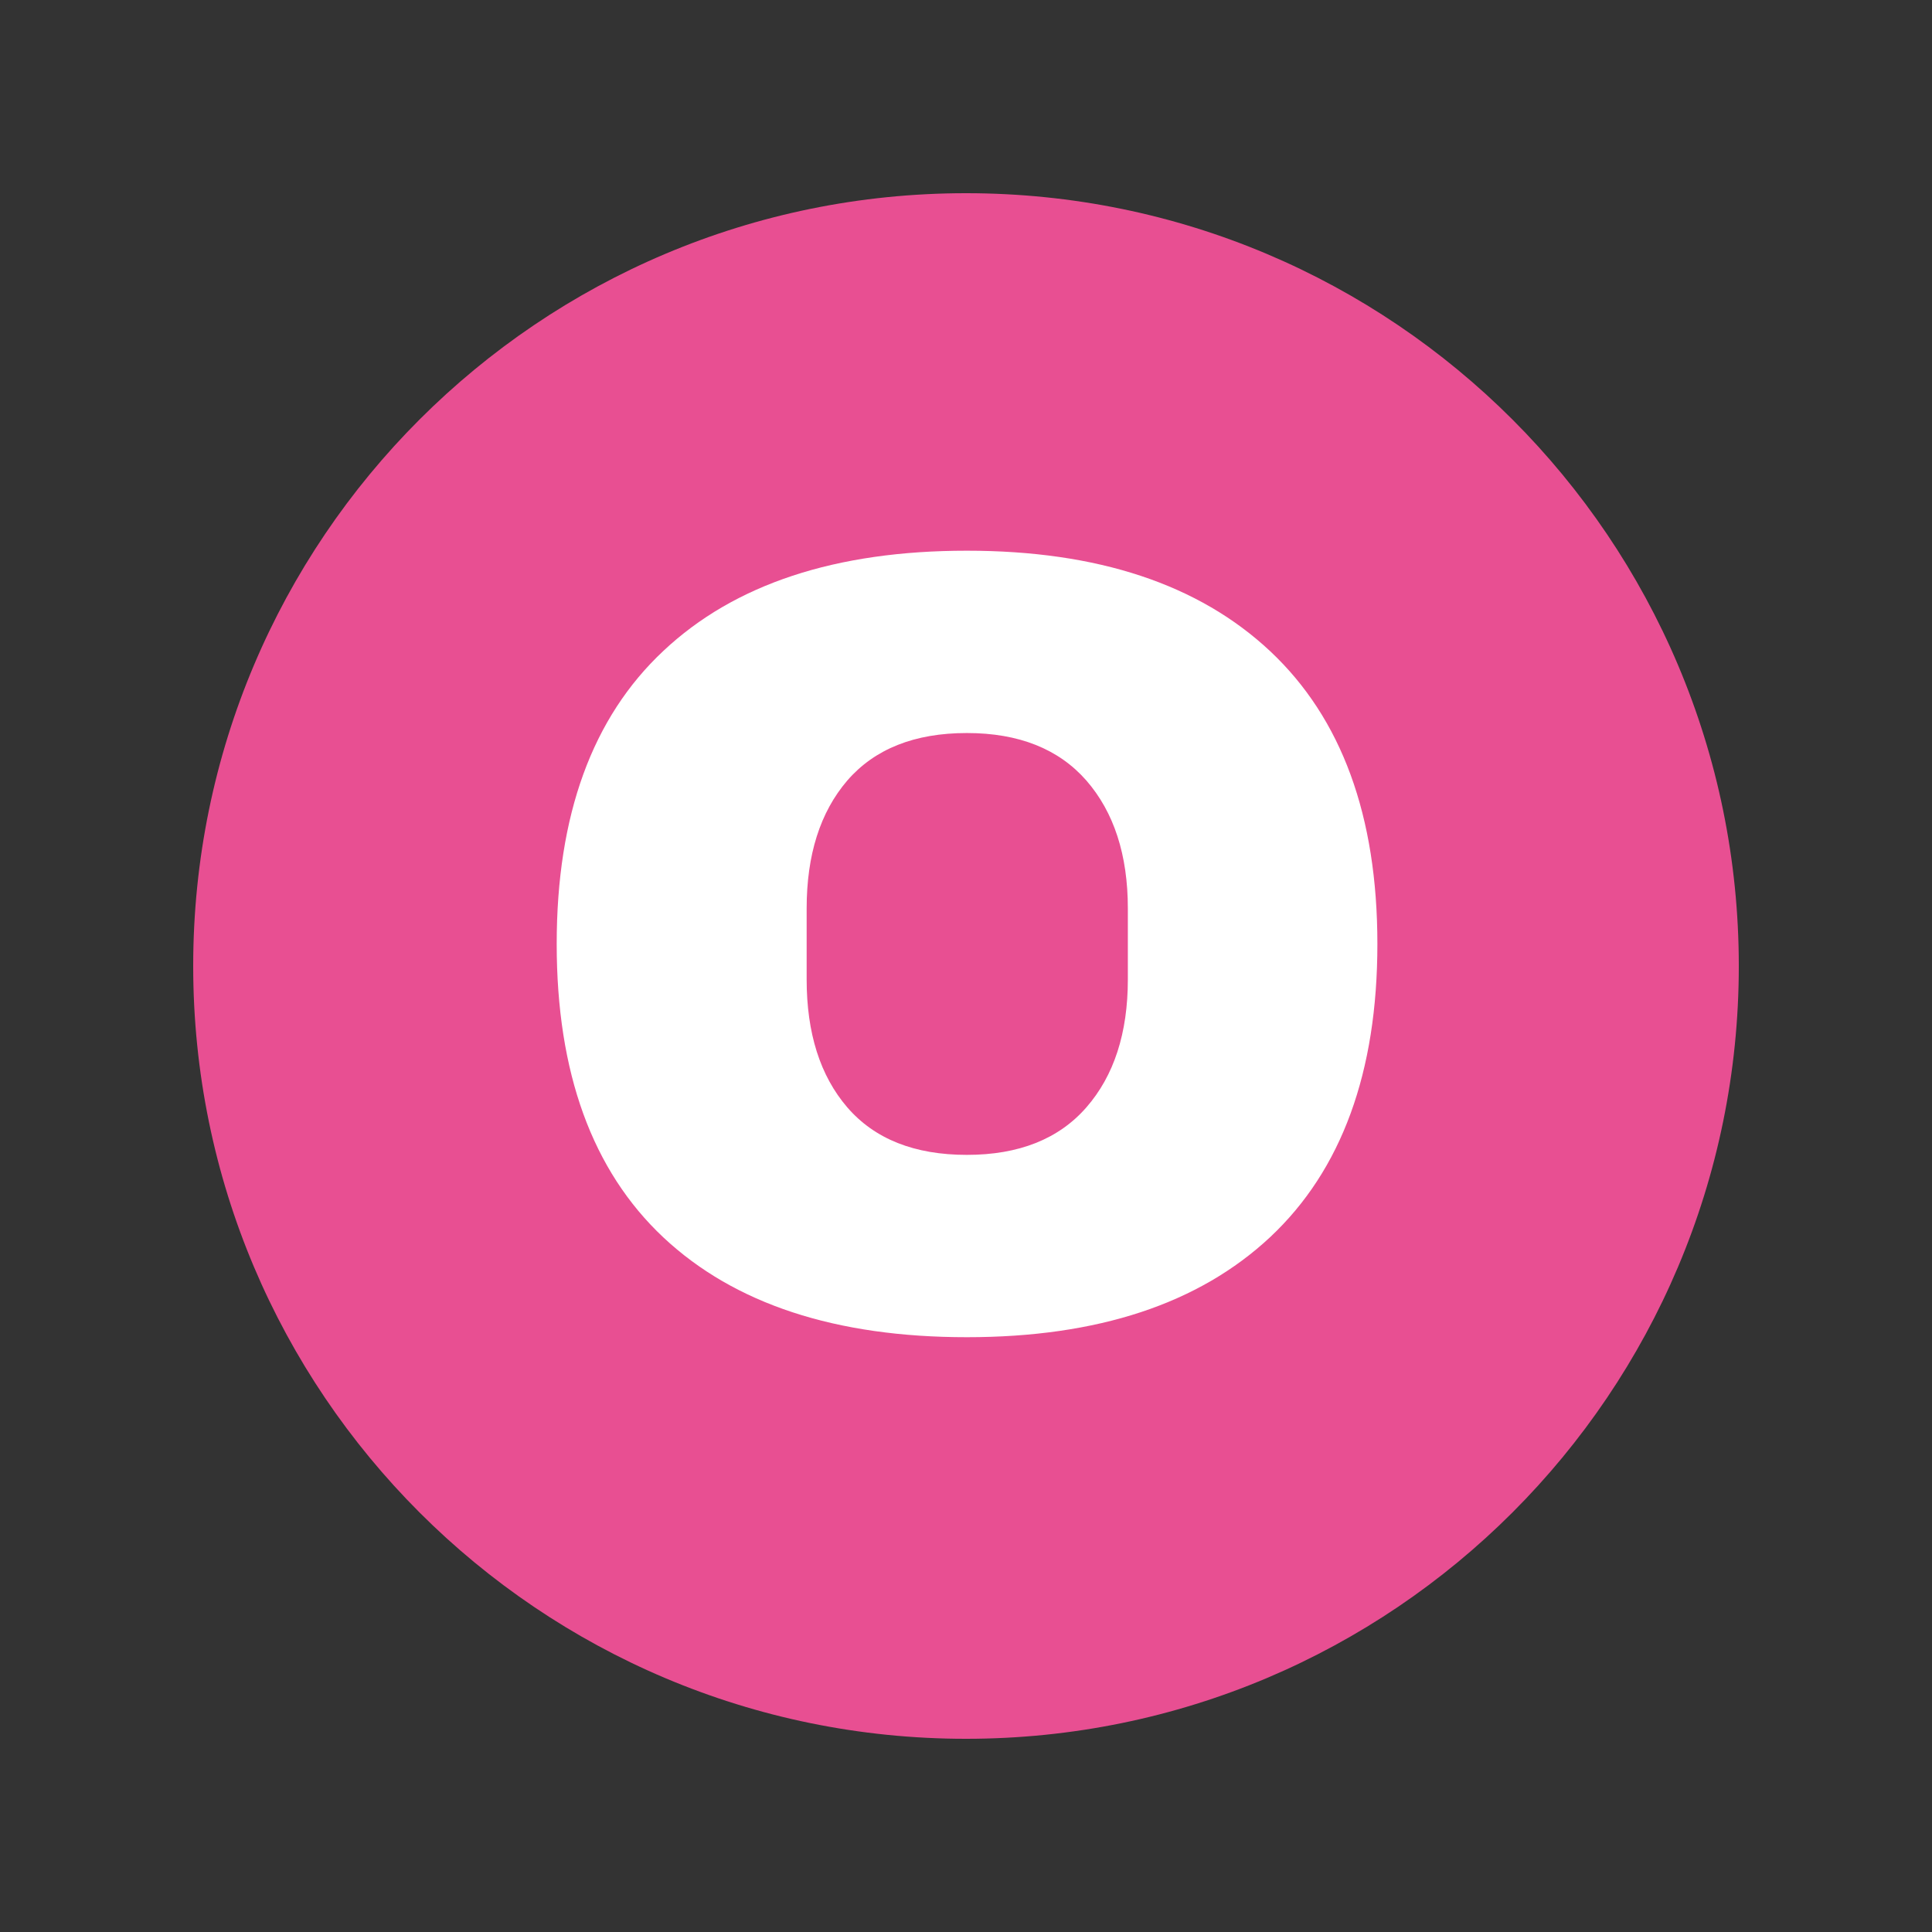 <svg xmlns="http://www.w3.org/2000/svg" xmlns:xlink="http://www.w3.org/1999/xlink" width="100" zoomAndPan="magnify" viewBox="0 0 75 75" height="100" preserveAspectRatio="xMidYMid meet" version="1.0"><rect x="0" y="0" width="75" height="75" fill="#333333" stroke="none"/><defs><g/><clipPath id="30ec38e113"><path d="M 7.5 7.5 L 67.5 7.5 L 67.5 67.5 L 7.5 67.5 Z M 7.5 7.5 " clip-rule="nonzero"/></clipPath><clipPath id="ae63600a7a"><path d="M 37.5 7.5 C 20.93 7.5 7.5 20.93 7.5 37.5 C 7.5 54.07 20.93 67.5 37.5 67.5 C 54.07 67.5 67.5 54.07 67.5 37.5 C 67.5 20.93 54.07 7.5 37.5 7.5 Z M 37.5 7.5 " clip-rule="nonzero"/></clipPath></defs><g clip-path="url(#30ec38e113)"><g clip-path="url(#ae63600a7a)"><path fill="#e84f92" d="M 7.5 7.5 L 67.5 7.5 L 67.5 67.5 L 7.5 67.5 Z M 7.5 7.5 " fill-opacity="1" fill-rule="nonzero"/></g></g><g fill="#ffffff" fill-opacity="1"><g transform="translate(19.689, 51.394)"><g><path d="M 17.844 -30.016 C 22.926 -30.016 26.852 -28.711 29.625 -26.109 C 32.395 -23.504 33.781 -19.719 33.781 -14.75 C 33.781 -9.77 32.395 -5.977 29.625 -3.375 C 26.852 -0.781 22.926 0.516 17.844 0.516 C 12.75 0.516 8.82 -0.773 6.062 -3.359 C 3.301 -5.953 1.922 -9.75 1.922 -14.75 C 1.922 -19.75 3.301 -23.539 6.062 -26.125 C 8.82 -28.719 12.75 -30.016 17.844 -30.016 Z M 17.844 -22.938 C 15.812 -22.938 14.266 -22.32 13.203 -21.094 C 12.148 -19.863 11.625 -18.207 11.625 -16.125 L 11.625 -13.375 C 11.625 -11.289 12.148 -9.633 13.203 -8.406 C 14.266 -7.176 15.812 -6.562 17.844 -6.562 C 19.863 -6.562 21.41 -7.176 22.484 -8.406 C 23.555 -9.633 24.094 -11.289 24.094 -13.375 L 24.094 -16.125 C 24.094 -18.207 23.555 -19.863 22.484 -21.094 C 21.41 -22.32 19.863 -22.938 17.844 -22.938 Z M 17.844 -22.938 "/></g></g></g></svg>